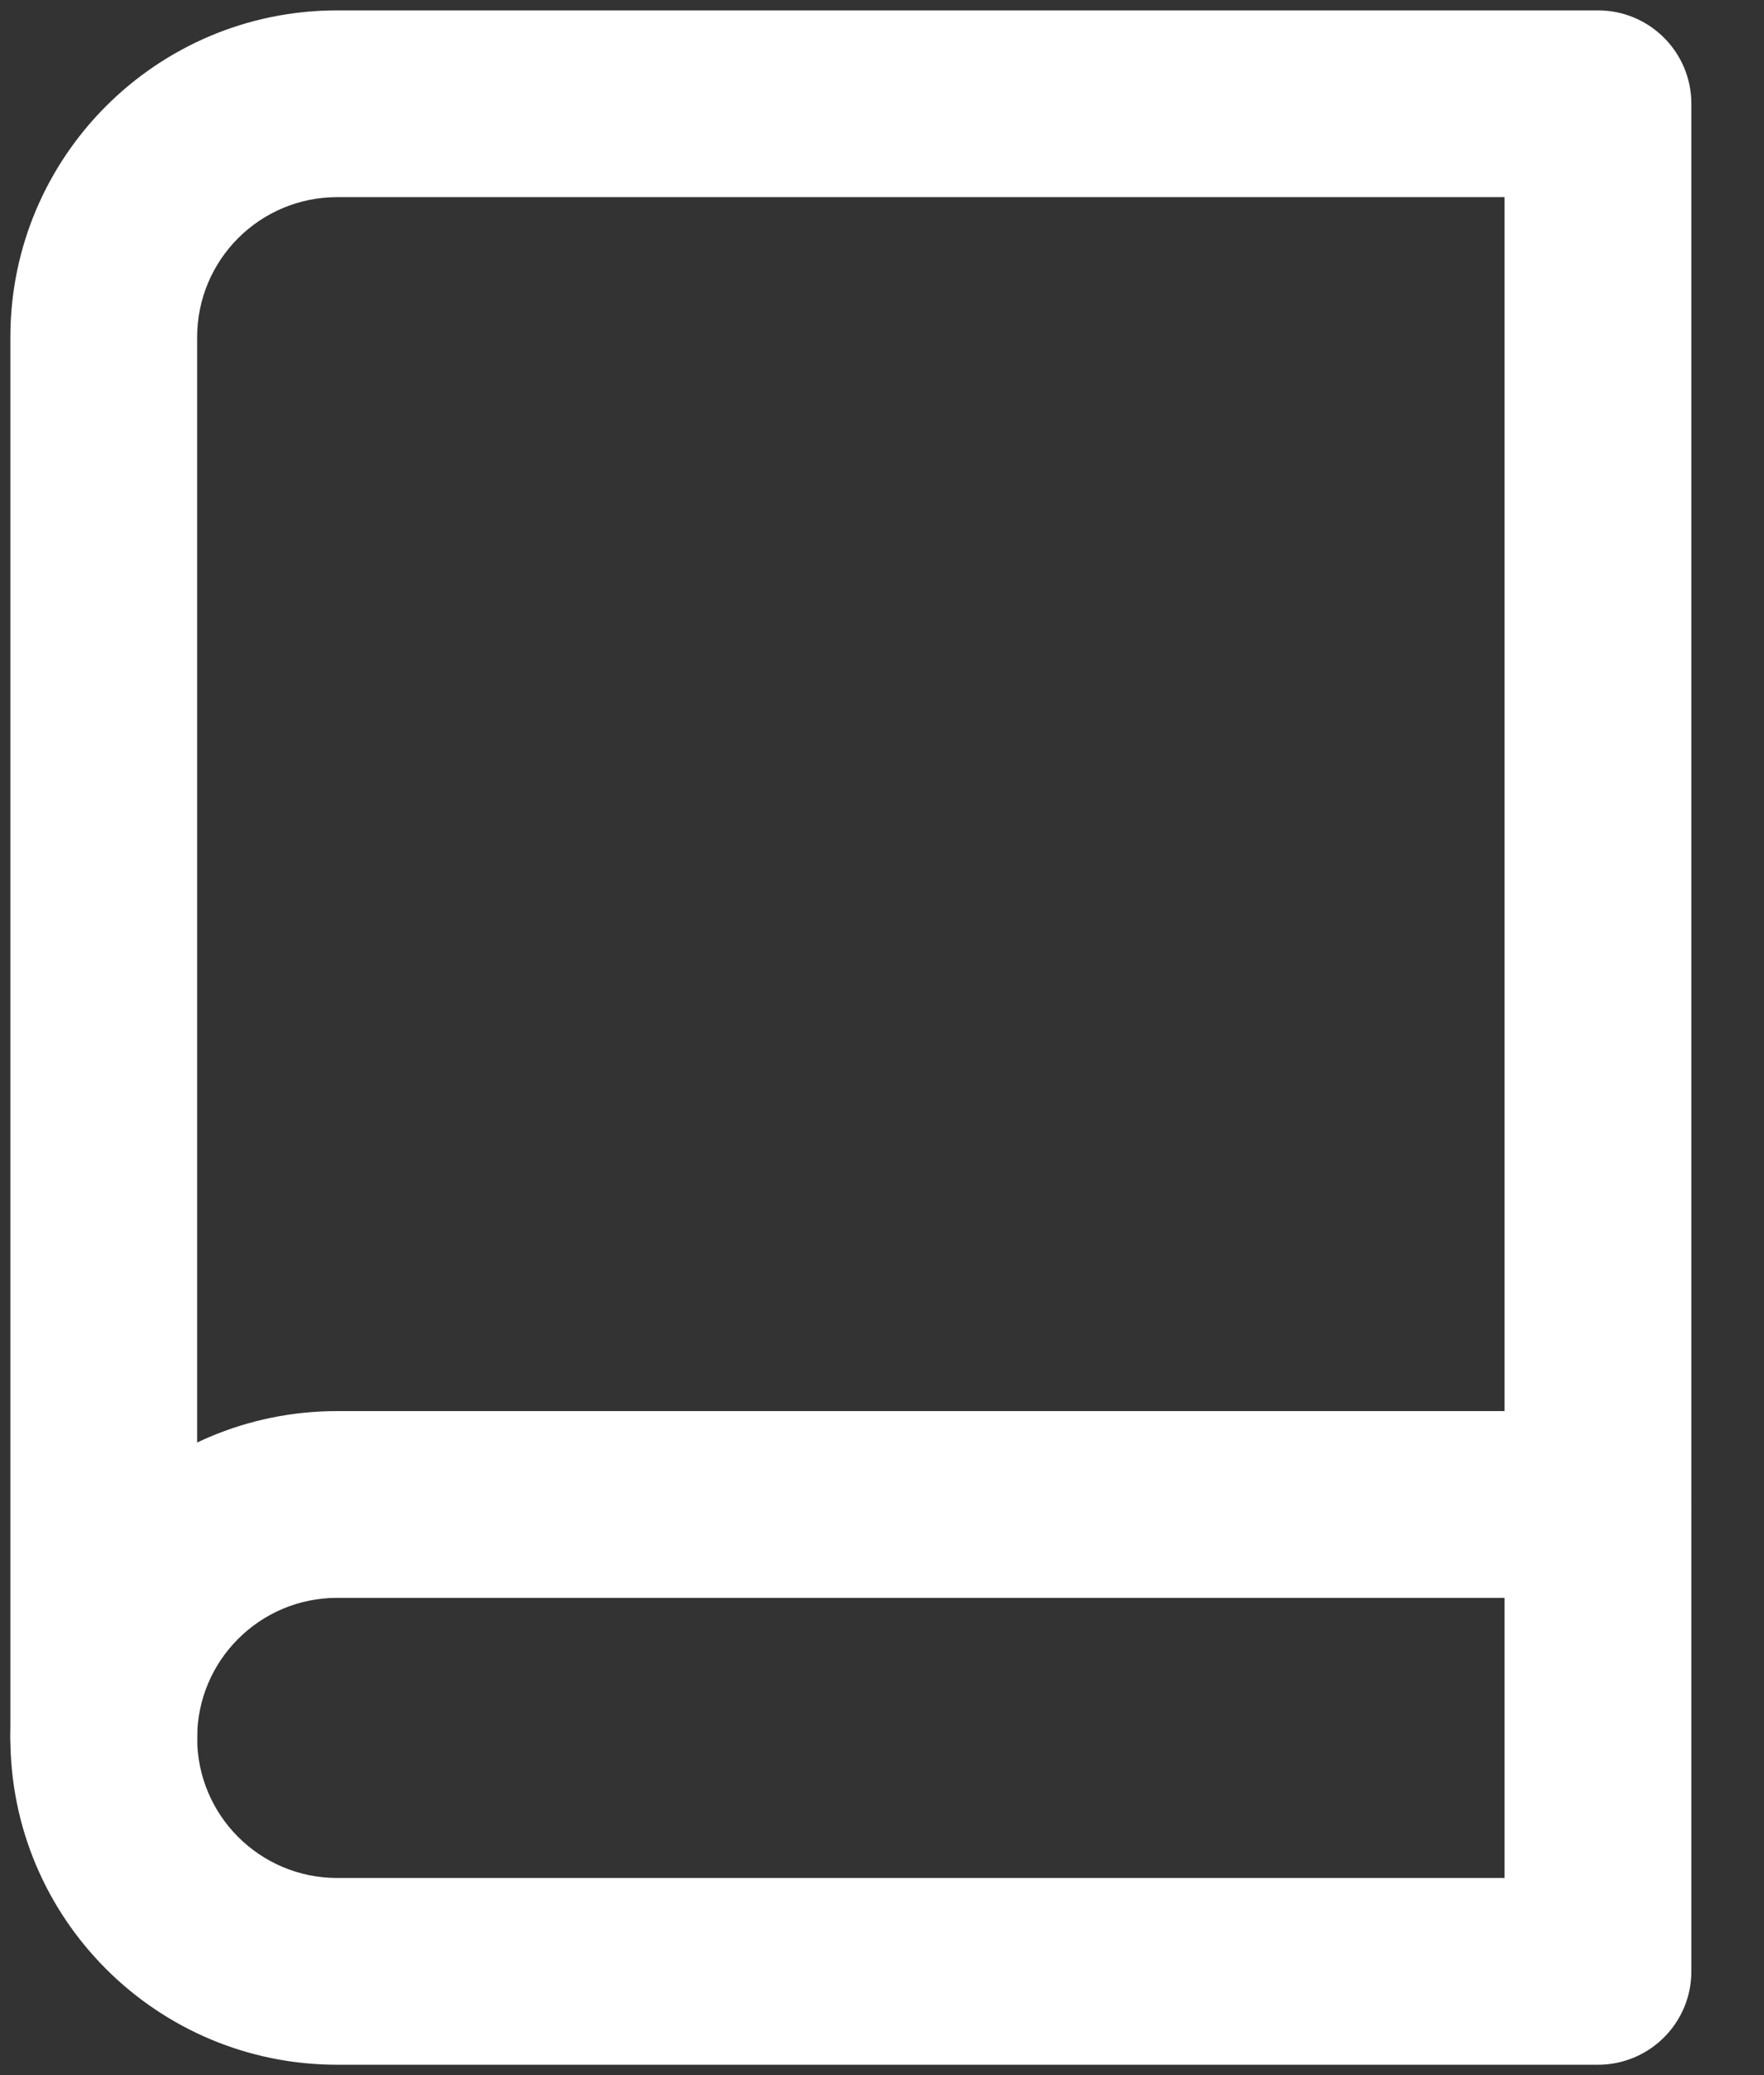 <svg xmlns="http://www.w3.org/2000/svg" width="17" height="20" viewBox="0 0 17 20">
  <rect x="0" y="0" width="17" height="20" fill="#333333" stroke="none"/>
  <g fill="#FFF" transform="translate(1 1)">
    <path d="M0.9,15.75 C0.9,16.247 0.497,16.65 -1.11022302e-16,16.65 C-0.497,16.65 -0.9,16.247 -0.9,15.75 C-0.9,14.01 0.51,12.6 2.25,12.6 L14.4,12.6 C14.897,12.6 15.3,13.003 15.3,13.5 C15.3,13.997 14.897,14.4 14.4,14.4 L2.25,14.4 C1.504,14.4 0.9,15.004 0.9,15.75 Z"/>
    <path d="M13.5,0.9 L2.25,0.9 C1.504,0.9 0.9,1.504 0.9,2.25 L0.9,15.75 C0.9,16.496 1.504,17.1 2.25,17.1 L13.5,17.1 L13.5,0.9 Z M2.25,-0.9 L14.4,-0.9 C14.897,-0.9 15.3,-0.497 15.3,0 L15.3,18 C15.3,18.497 14.897,18.9 14.4,18.9 L2.25,18.9 C0.51,18.9 -0.9,17.49 -0.9,15.75 L-0.9,2.25 C-0.9,0.51 0.51,-0.9 2.25,-0.9 Z"/>
  </g>
</svg>
